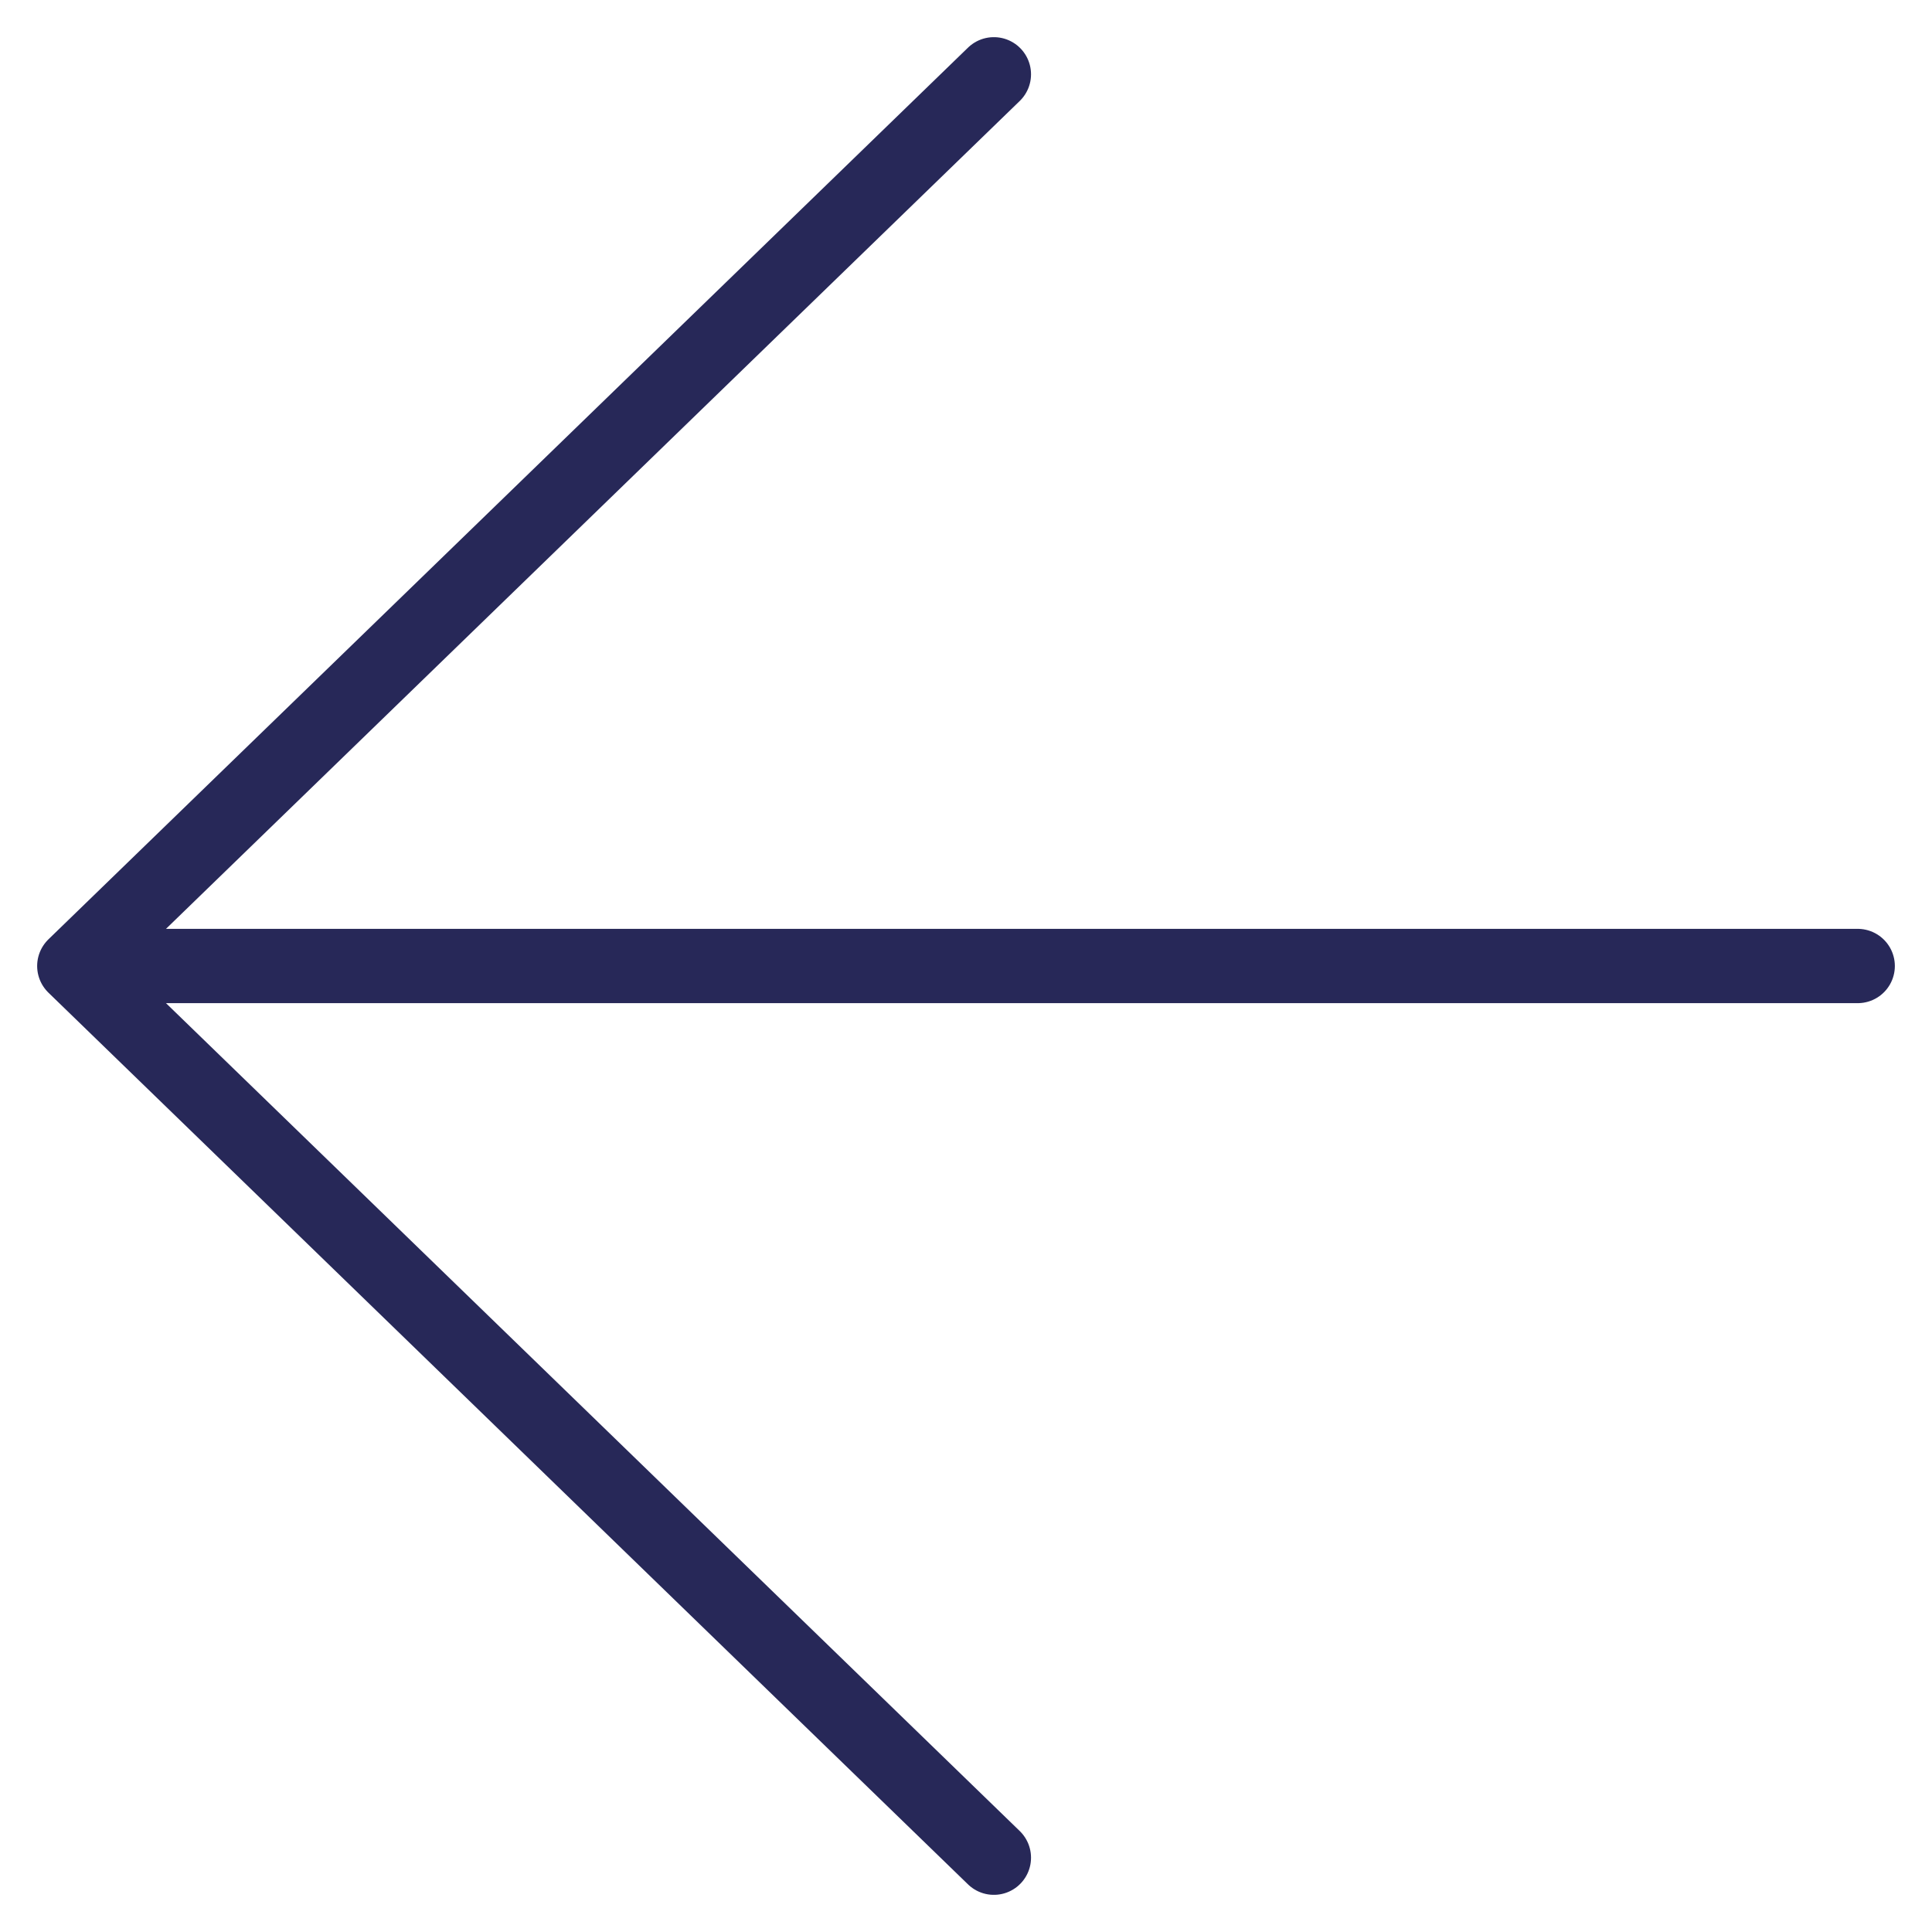 <svg width="26" height="26" viewBox="0 0 26 26" fill="none" xmlns="http://www.w3.org/2000/svg">
<path d="M25 13L1 13M1 13L13.375 25M1 13L13.375 1" stroke="#272858" stroke-linecap="round" stroke-linejoin="round"/>
</svg>
